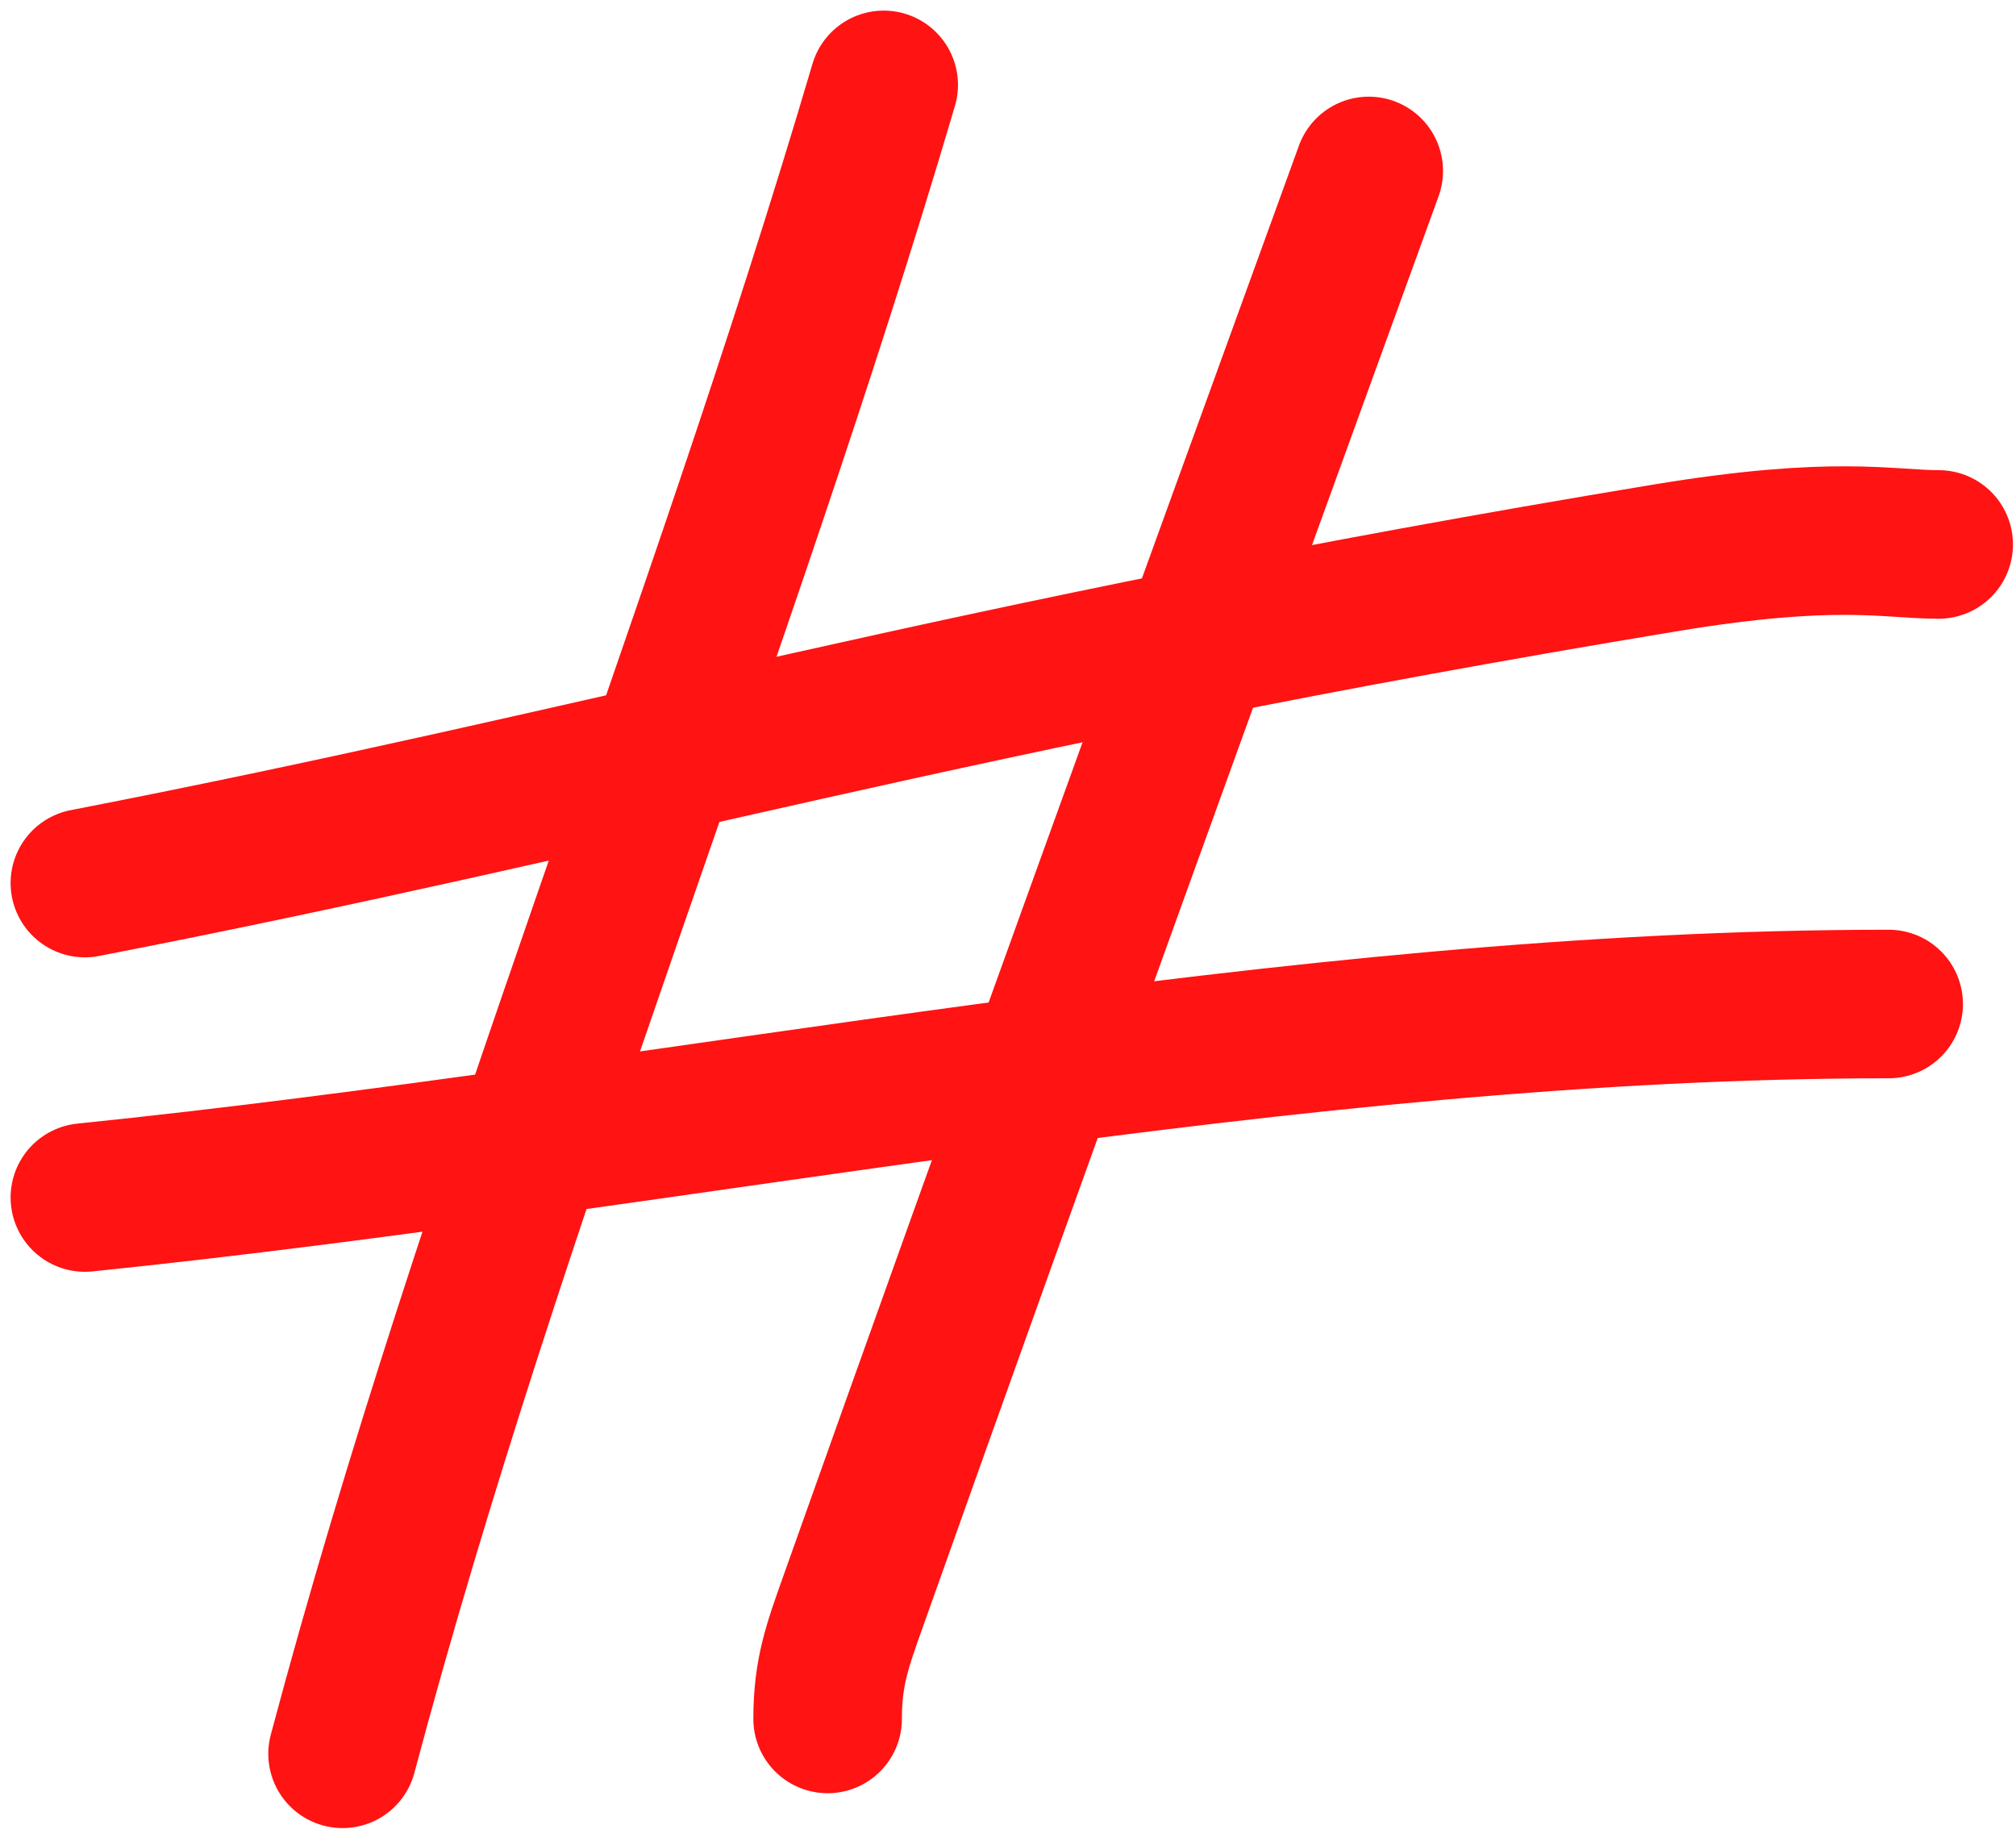 <?xml version="1.0" encoding="UTF-8"?> <svg xmlns="http://www.w3.org/2000/svg" width="95" height="87" viewBox="0 0 95 87" fill="none"><g clip-path="url(#clip0_491_374)"><path d="M41.643 4C33.855 30.394 23.211 56.1 16.143 82.638" stroke="#FF1313" stroke-width="7" stroke-linecap="round"></path><path d="M64.5 8.055C56.353 30.494 48.199 52.94 40.214 75.423C39.465 77.533 39 78.779 39 80.995" stroke="#FF1313" stroke-width="7" stroke-linecap="round"></path><path d="M4 41.609C28.775 36.803 45 31.829 78.476 26.287C86.5 24.959 88.948 25.654 91.357 25.654" stroke="#FF1313" stroke-width="7" stroke-linecap="round"></path><path d="M4 56.426C31.967 53.555 60.833 47.308 89 47.308" stroke="#FF1313" stroke-width="7" stroke-linecap="round"></path></g><defs><clipPath id="clip0_491_374"><rect width="95" height="87" fill="white"></rect></clipPath></defs></svg> 